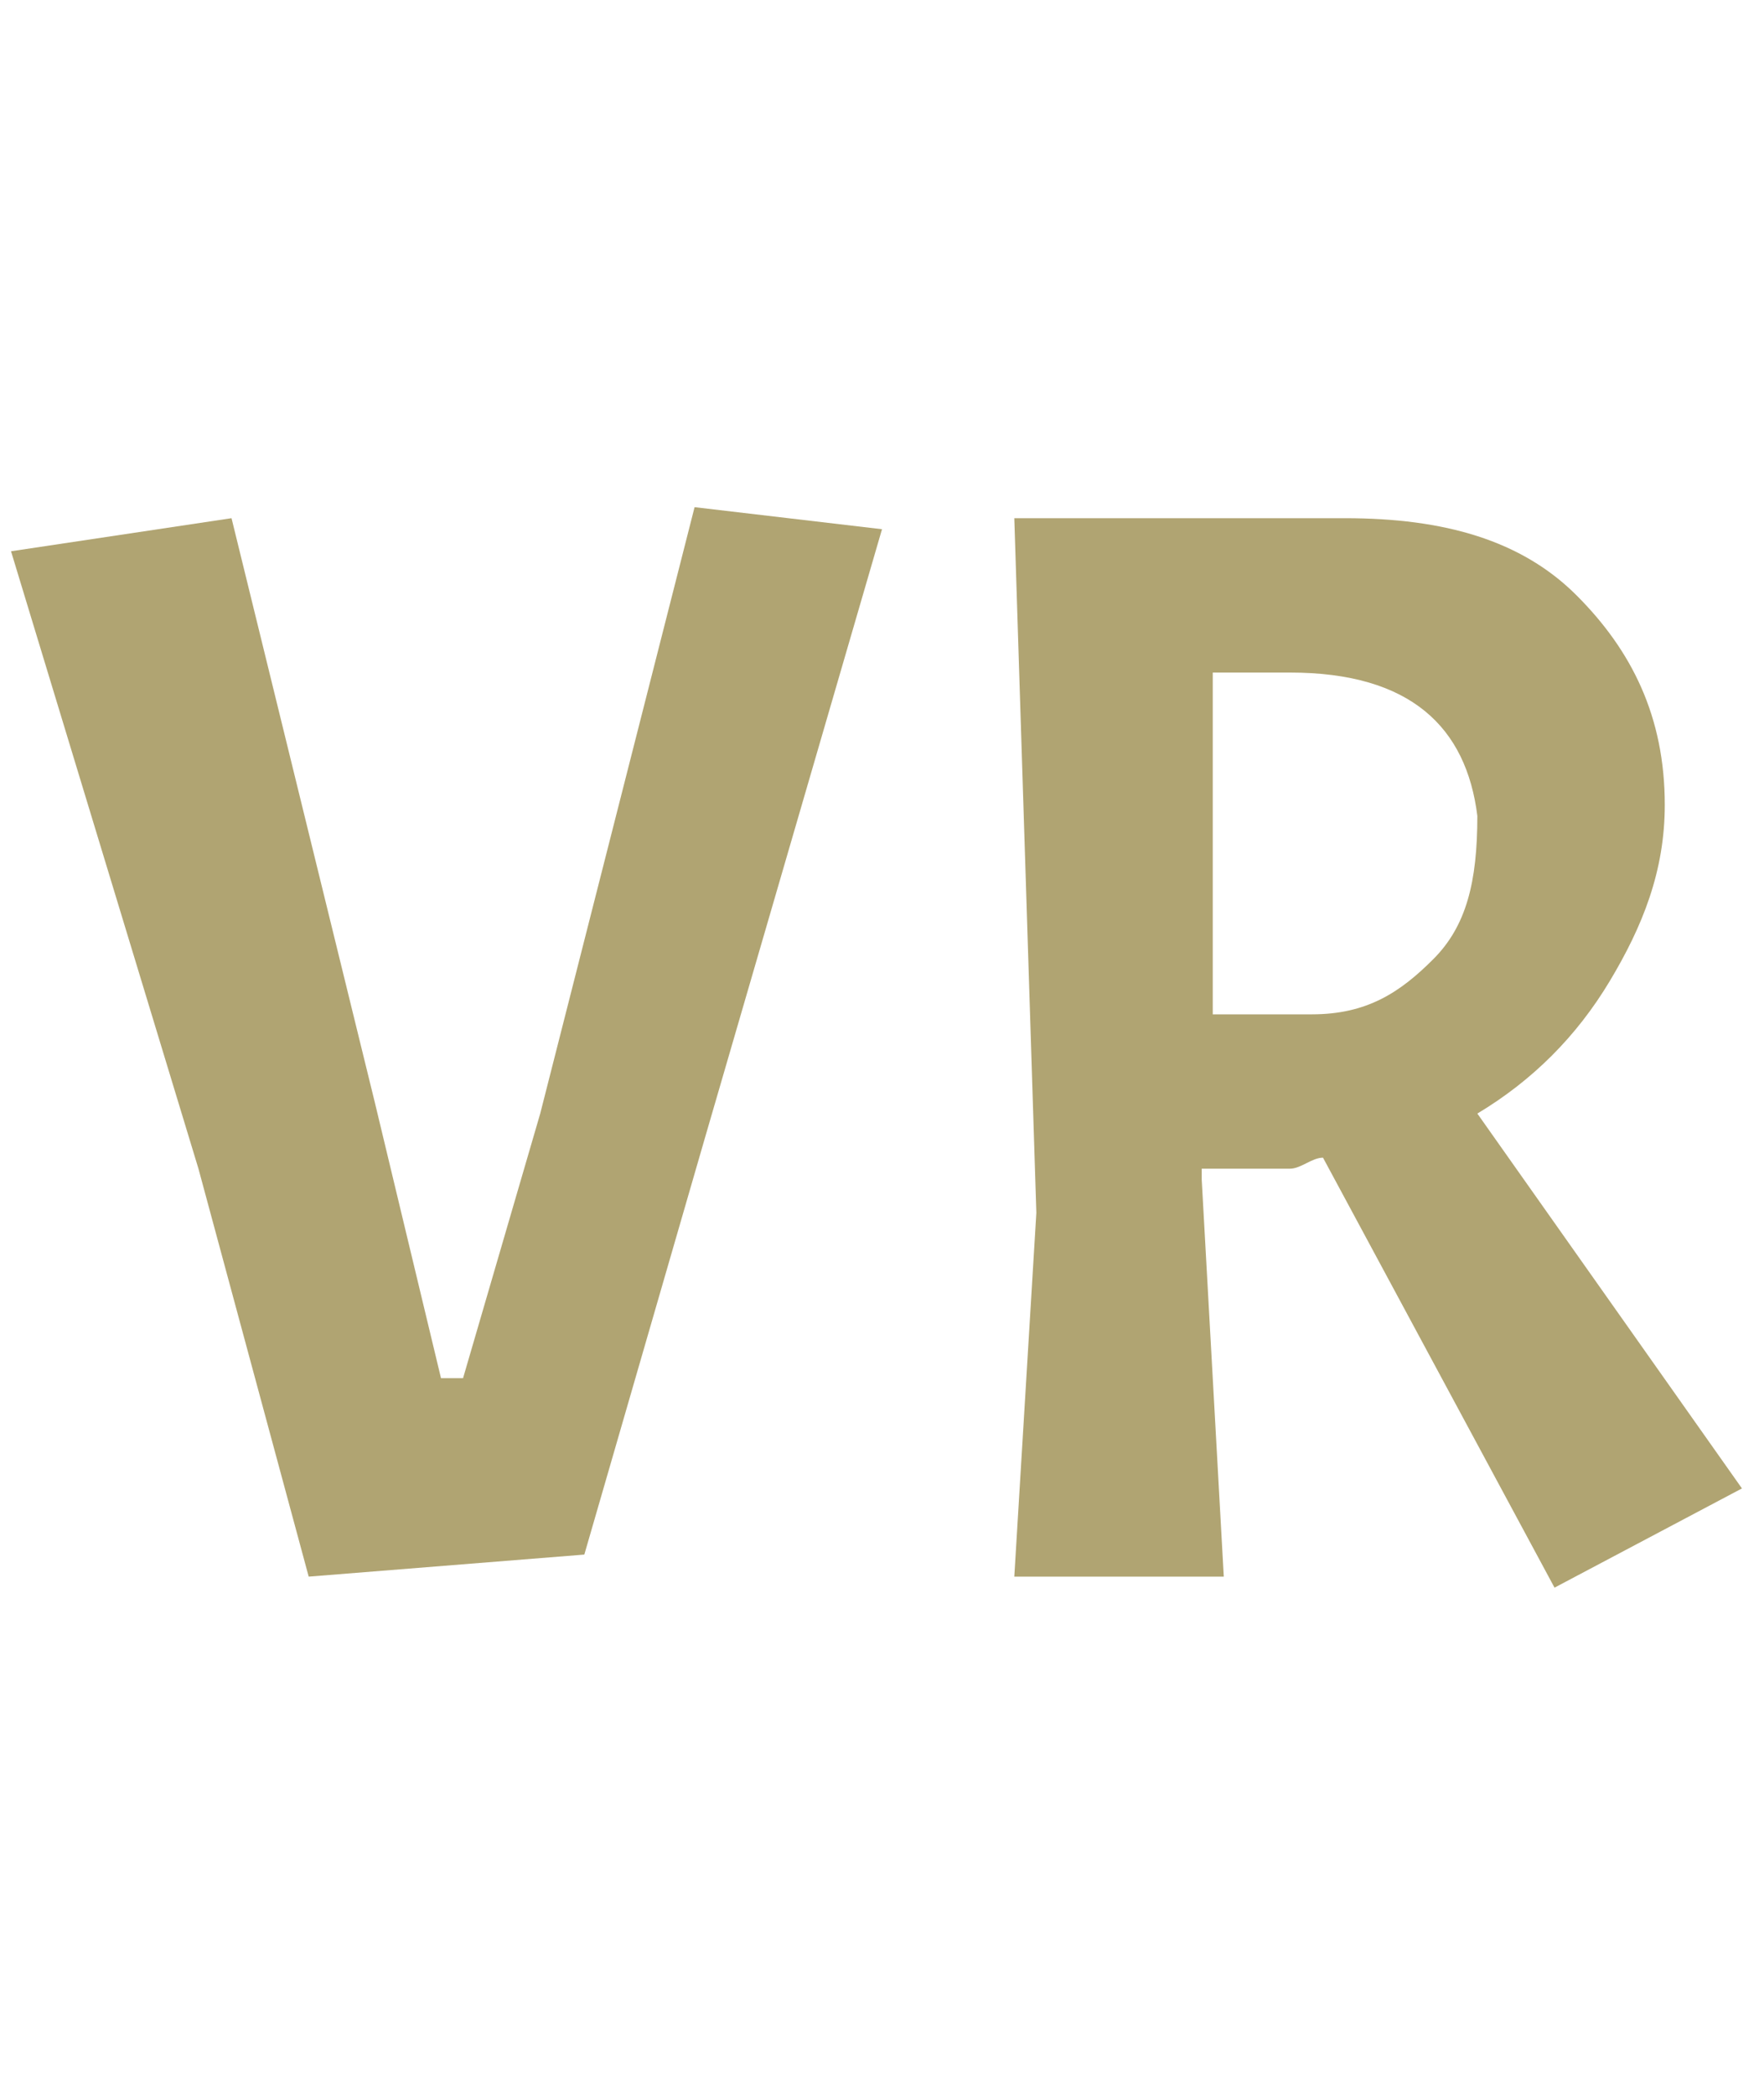 <?xml version="1.0" encoding="utf-8"?>
<!-- Generator: Adobe Illustrator 25.2.1, SVG Export Plug-In . SVG Version: 6.00 Build 0)  -->
<svg version="1.1" id="Livello_1" xmlns="http://www.w3.org/2000/svg" xmlns:xlink="http://www.w3.org/1999/xlink" x="0px" y="0px"
	 viewBox="0 0 16 19" style="enable-background:new 0 0 16 19;" xml:space="preserve">
<style type="text/css">
	.st0{fill:#B0A472;}
</style>
<g>
	<path class="st0" d="M4,12.5h0.2l0.7-2.4l1.4-5.5l1.7,0.2l-1.6,5.5l-1.1,3.8l-2.5,0.2l-1-3.7L0.1,5l2-0.3l1.3,5.3L4,12.5z"/>
	<path class="st0" d="M11.7,10.6h-0.8v0.1l0.2,3.6H9.2l0.2-3.3L9.2,4.7h3c0.9,0,1.6,0.2,2.1,0.7c0.5,0.5,0.8,1.1,0.8,1.9
		c0,0.6-0.2,1.1-0.5,1.6c-0.3,0.5-0.7,0.9-1.2,1.2l2.4,3.4l-1.7,0.9L12,10.5C11.9,10.5,11.8,10.6,11.7,10.6z M11.7,6.1h-0.7L11,9.2
		h0.9c0.5,0,0.8-0.2,1.1-0.5c0.3-0.3,0.4-0.7,0.4-1.3C13.3,6.6,12.8,6.1,11.7,6.1z"/>
</g>
</svg>

